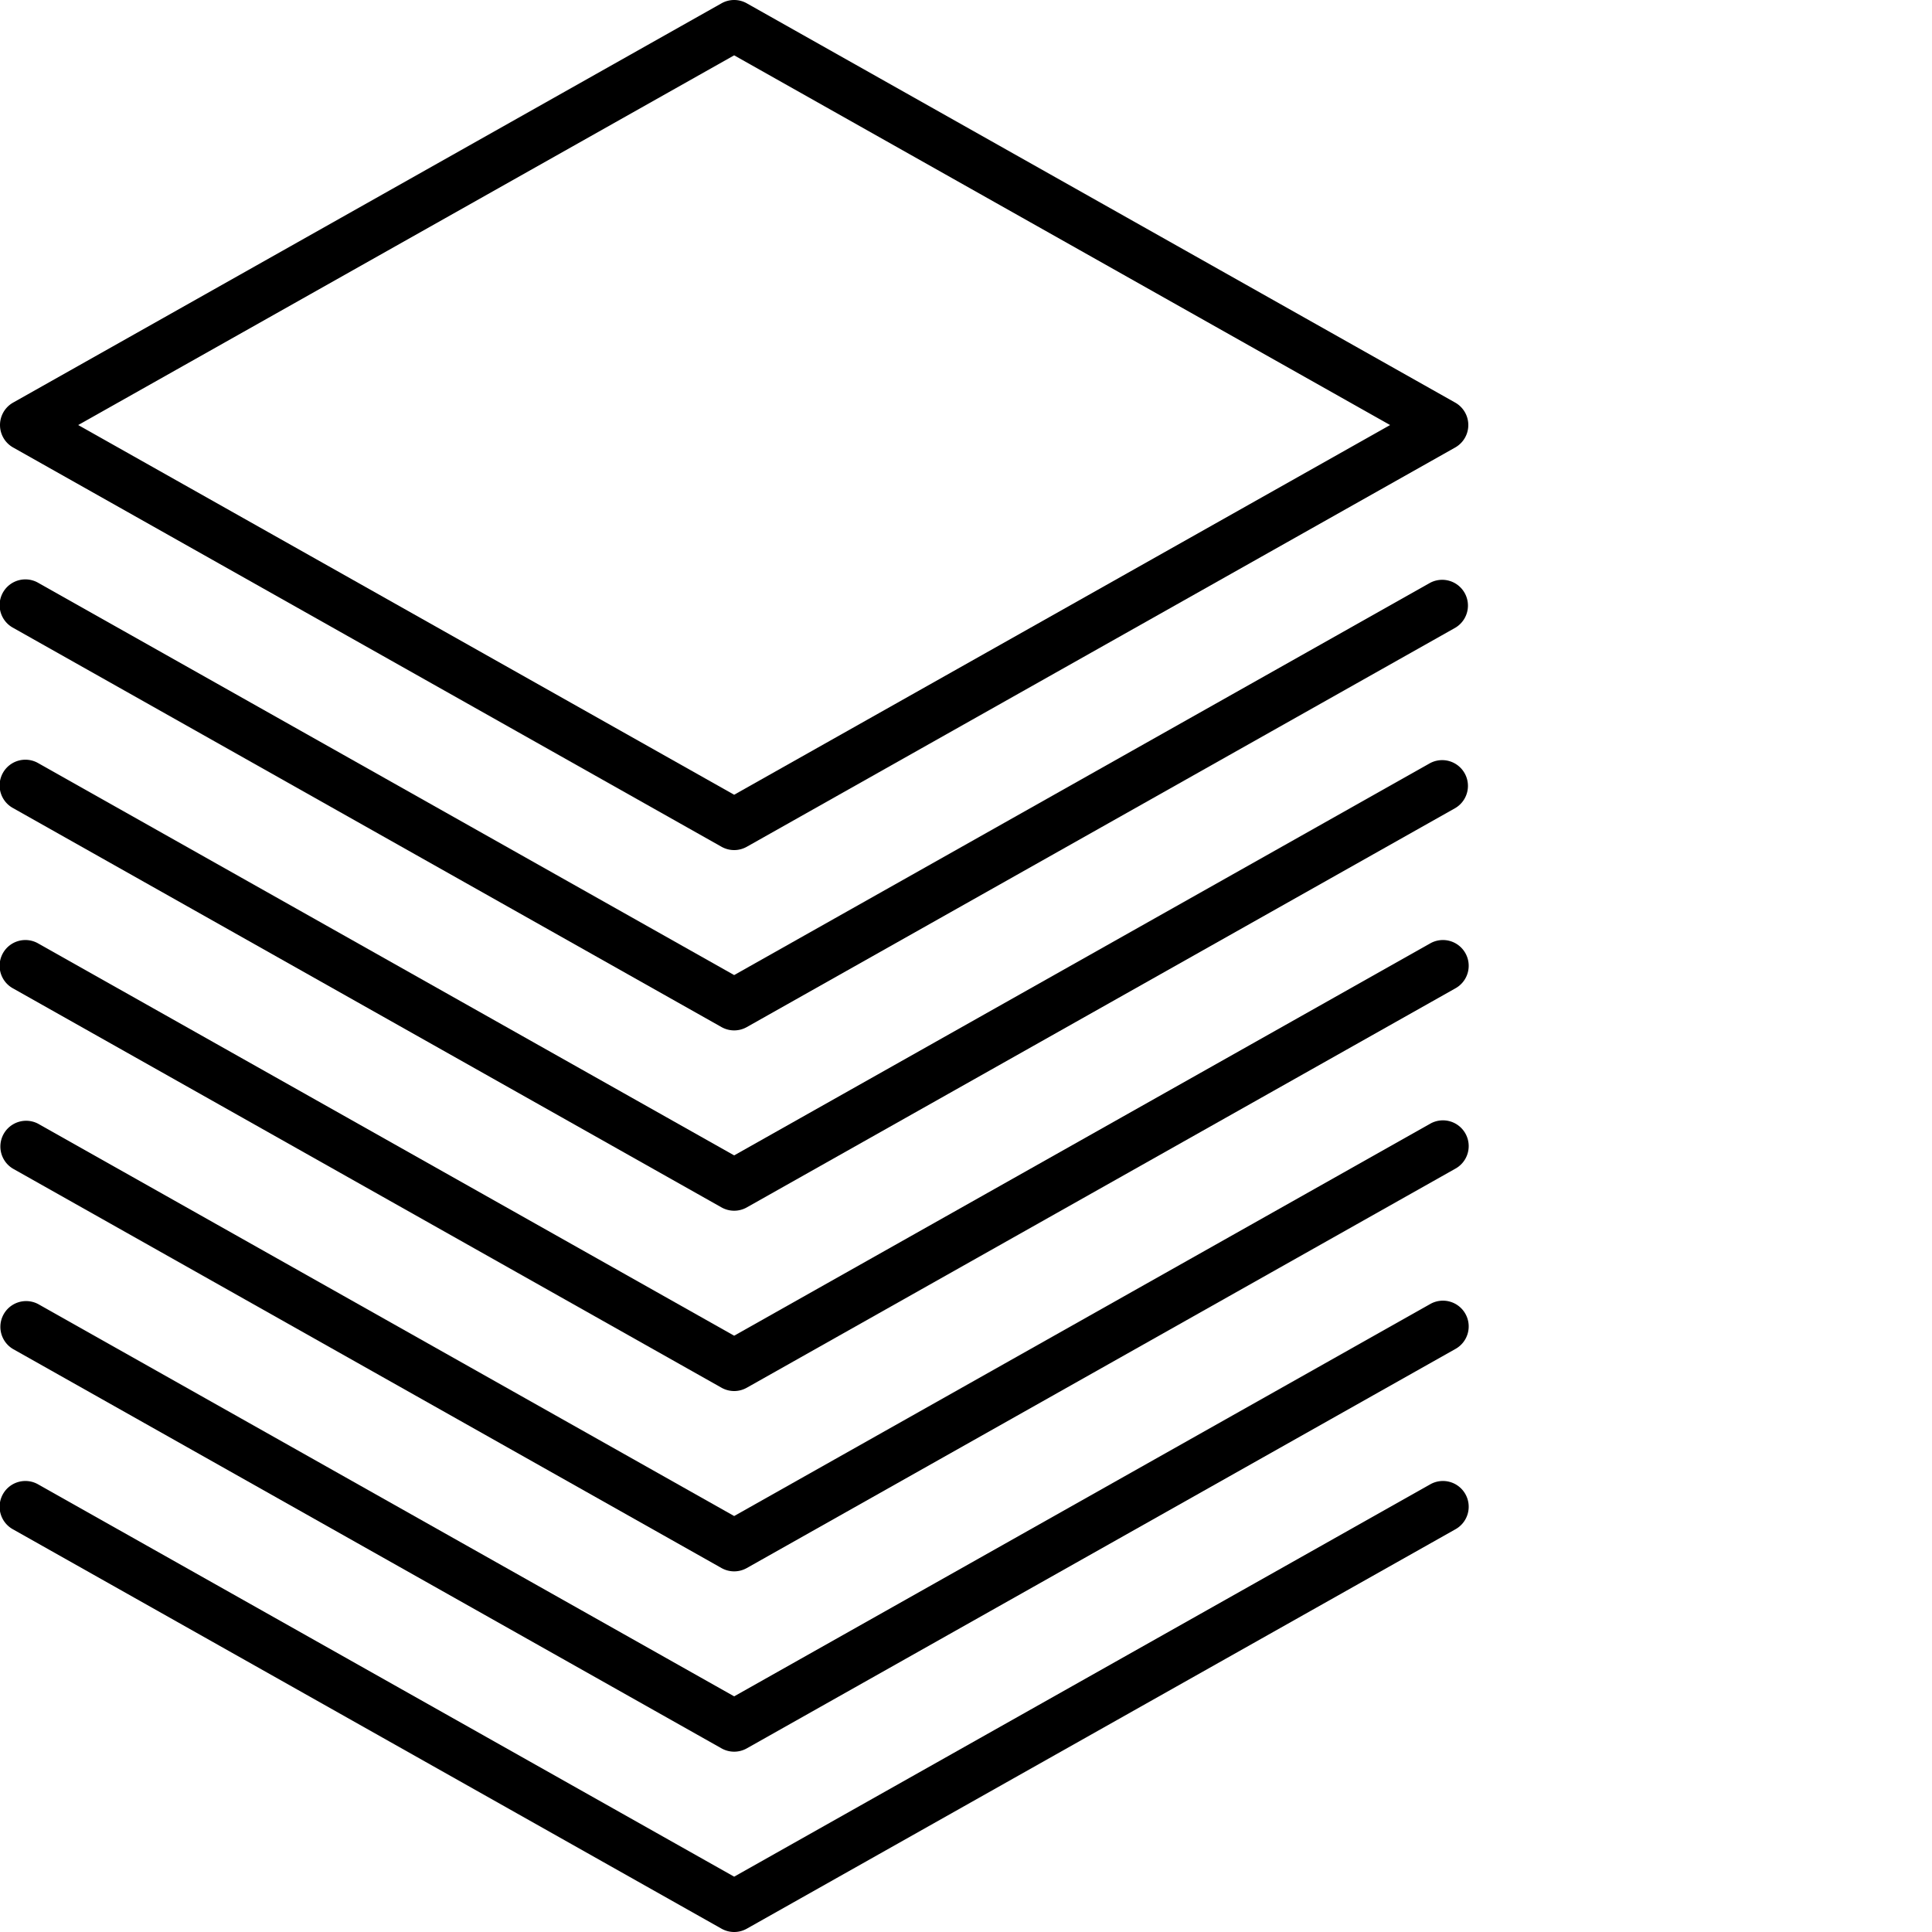 <?xml version="1.0" encoding="UTF-8"?> <svg xmlns="http://www.w3.org/2000/svg" width="75" height="75" viewBox="0 0 75 75"> <defs> <style> .a { fill: #fff; } </style> </defs> <title>layers</title> <rect class="a" width="75" height="75"></rect> <g> <path d="M28.5,33a1,1,0,0,1-.491-.129l-27.5-15.5a1,1,0,0,1,0-1.742l27.5-15.5a1,1,0,0,1,.982,0l27.5,15.5a1,1,0,0,1,0,1.742l-27.5,15.5A1,1,0,0,1,28.5,33ZM3.036,16.5,28.5,30.852,53.964,16.5,28.5,2.148Z"></path> <path d="M28.5,40a1,1,0,0,1-.491-.129l-27.5-15.5a1,1,0,1,1,.982-1.742L28.5,37.852,55.509,22.629a1,1,0,0,1,.982,1.742l-27.5,15.5A1,1,0,0,1,28.5,40Z"></path> <path d="M28.5,47a1,1,0,0,1-.491-.129l-27.5-15.5a1,1,0,1,1,.982-1.742L28.5,44.852,55.509,29.629a1,1,0,0,1,.982,1.742l-27.5,15.5A1,1,0,0,1,28.5,47Z"></path> <path d="M28.5,54a1,1,0,0,1-.491-.129l-27.5-15.5a1,1,0,1,1,.982-1.742L28.5,51.852,55.509,36.629a1,1,0,1,1,.982,1.742l-27.5,15.5A1,1,0,0,1,28.5,54Z"></path> <path d="M28.5,61a1,1,0,0,1-.491-.129l-27.5-15.5a1,1,0,0,1,.982-1.742L28.5,58.852,55.509,43.629a1,1,0,1,1,.982,1.742l-27.5,15.5A1,1,0,0,1,28.5,61Z"></path> <path d="M28.5,68a1,1,0,0,1-.491-.129l-27.5-15.5a1,1,0,0,1,.982-1.742L28.5,65.852,55.509,50.629a1,1,0,1,1,.982,1.742l-27.5,15.5A1,1,0,0,1,28.5,68Z"></path> <path d="M28.5,75a1,1,0,0,1-.491-.129l-27.5-15.5a1,1,0,1,1,.982-1.742L28.5,72.852,55.509,57.629a1,1,0,1,1,.982,1.742l-27.5,15.5A1,1,0,0,1,28.5,75Z"></path> </g> </svg> 